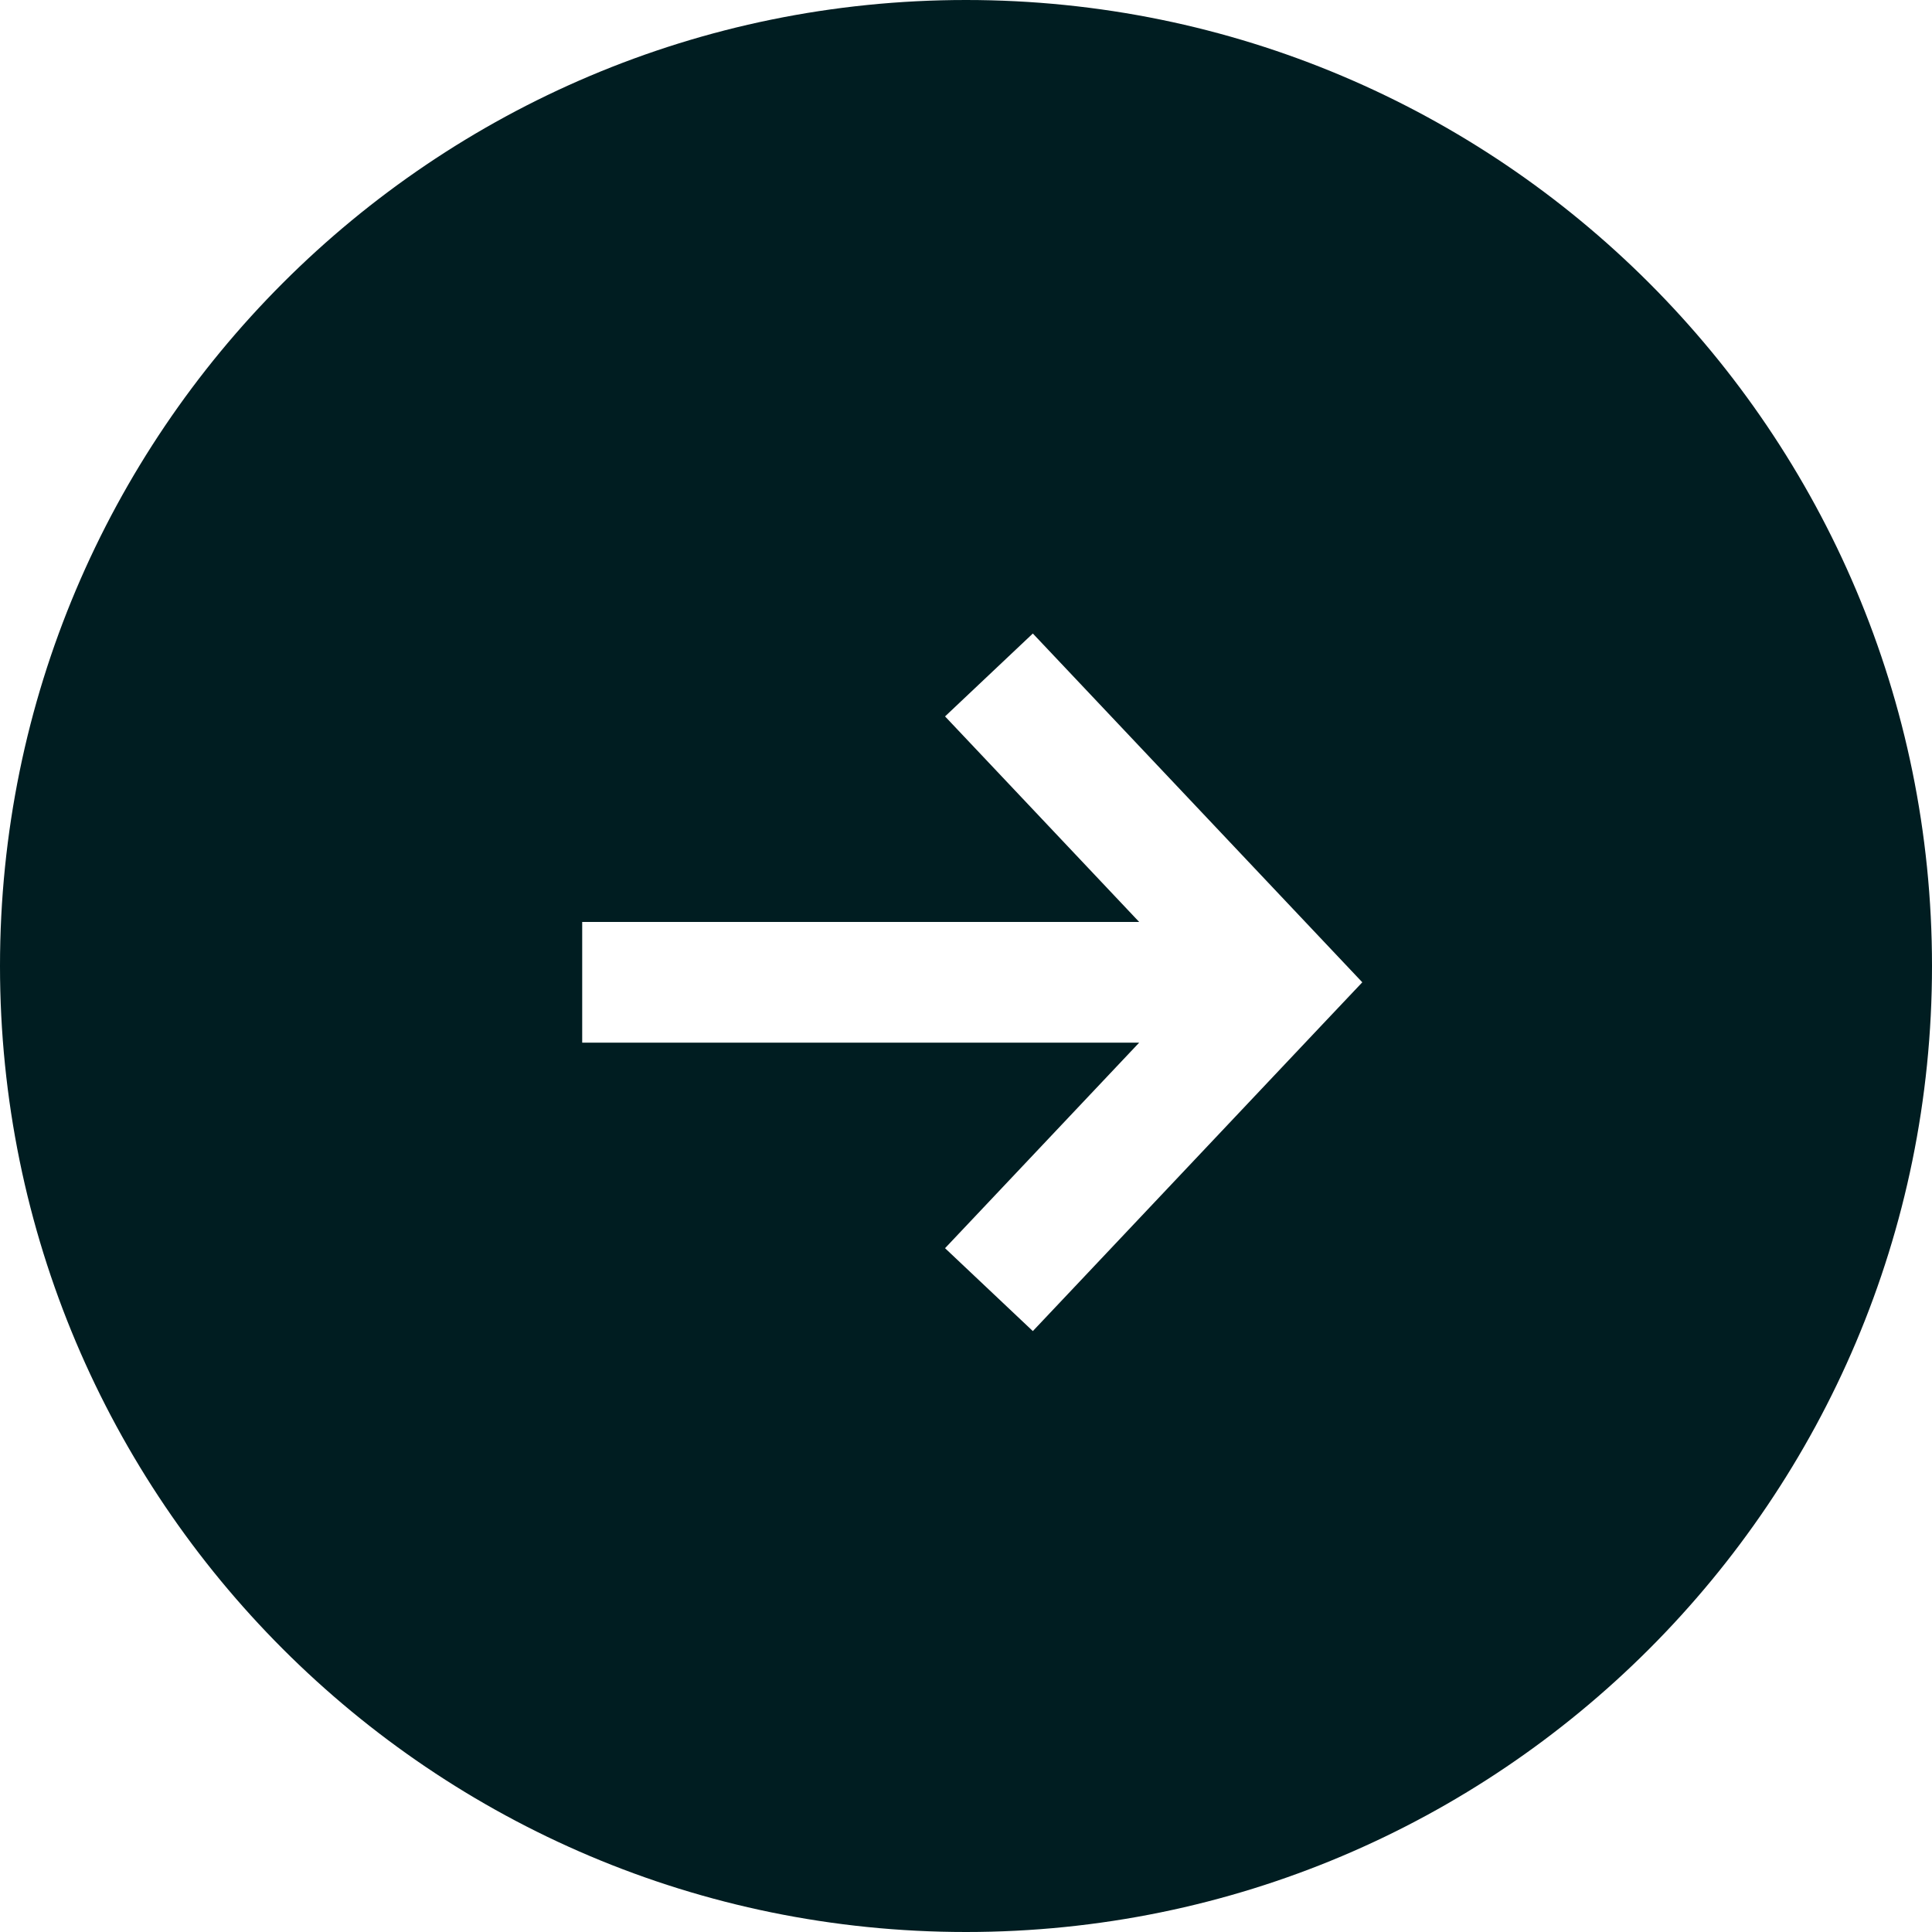 <svg xmlns="http://www.w3.org/2000/svg" width="32" height="32" viewBox="0 0 32 32" fill="none">
    <path fill-rule="evenodd" clip-rule="evenodd" d="M1.90798e-07 16C2.96173e-07 24.837 7.163 32 16 32C24.837 32 32 24.837 32 16C32 7.163 24.837 8.54232e-08 16 1.90798e-07C7.163 2.96173e-07 8.54232e-08 7.163 1.90798e-07 16ZM17.794 11.22L17.107 10.493L15.653 11.866L16.34 12.593L18.868 15.27L10.643 15.27L9.643 15.27L9.643 17.27L10.643 17.27L18.868 17.27L16.34 19.947L15.653 20.674L17.107 22.047L17.794 21.32L21.915 16.956L22.564 16.27L21.915 15.583L17.794 11.22Z" fill="#001D21"/>
</svg>
